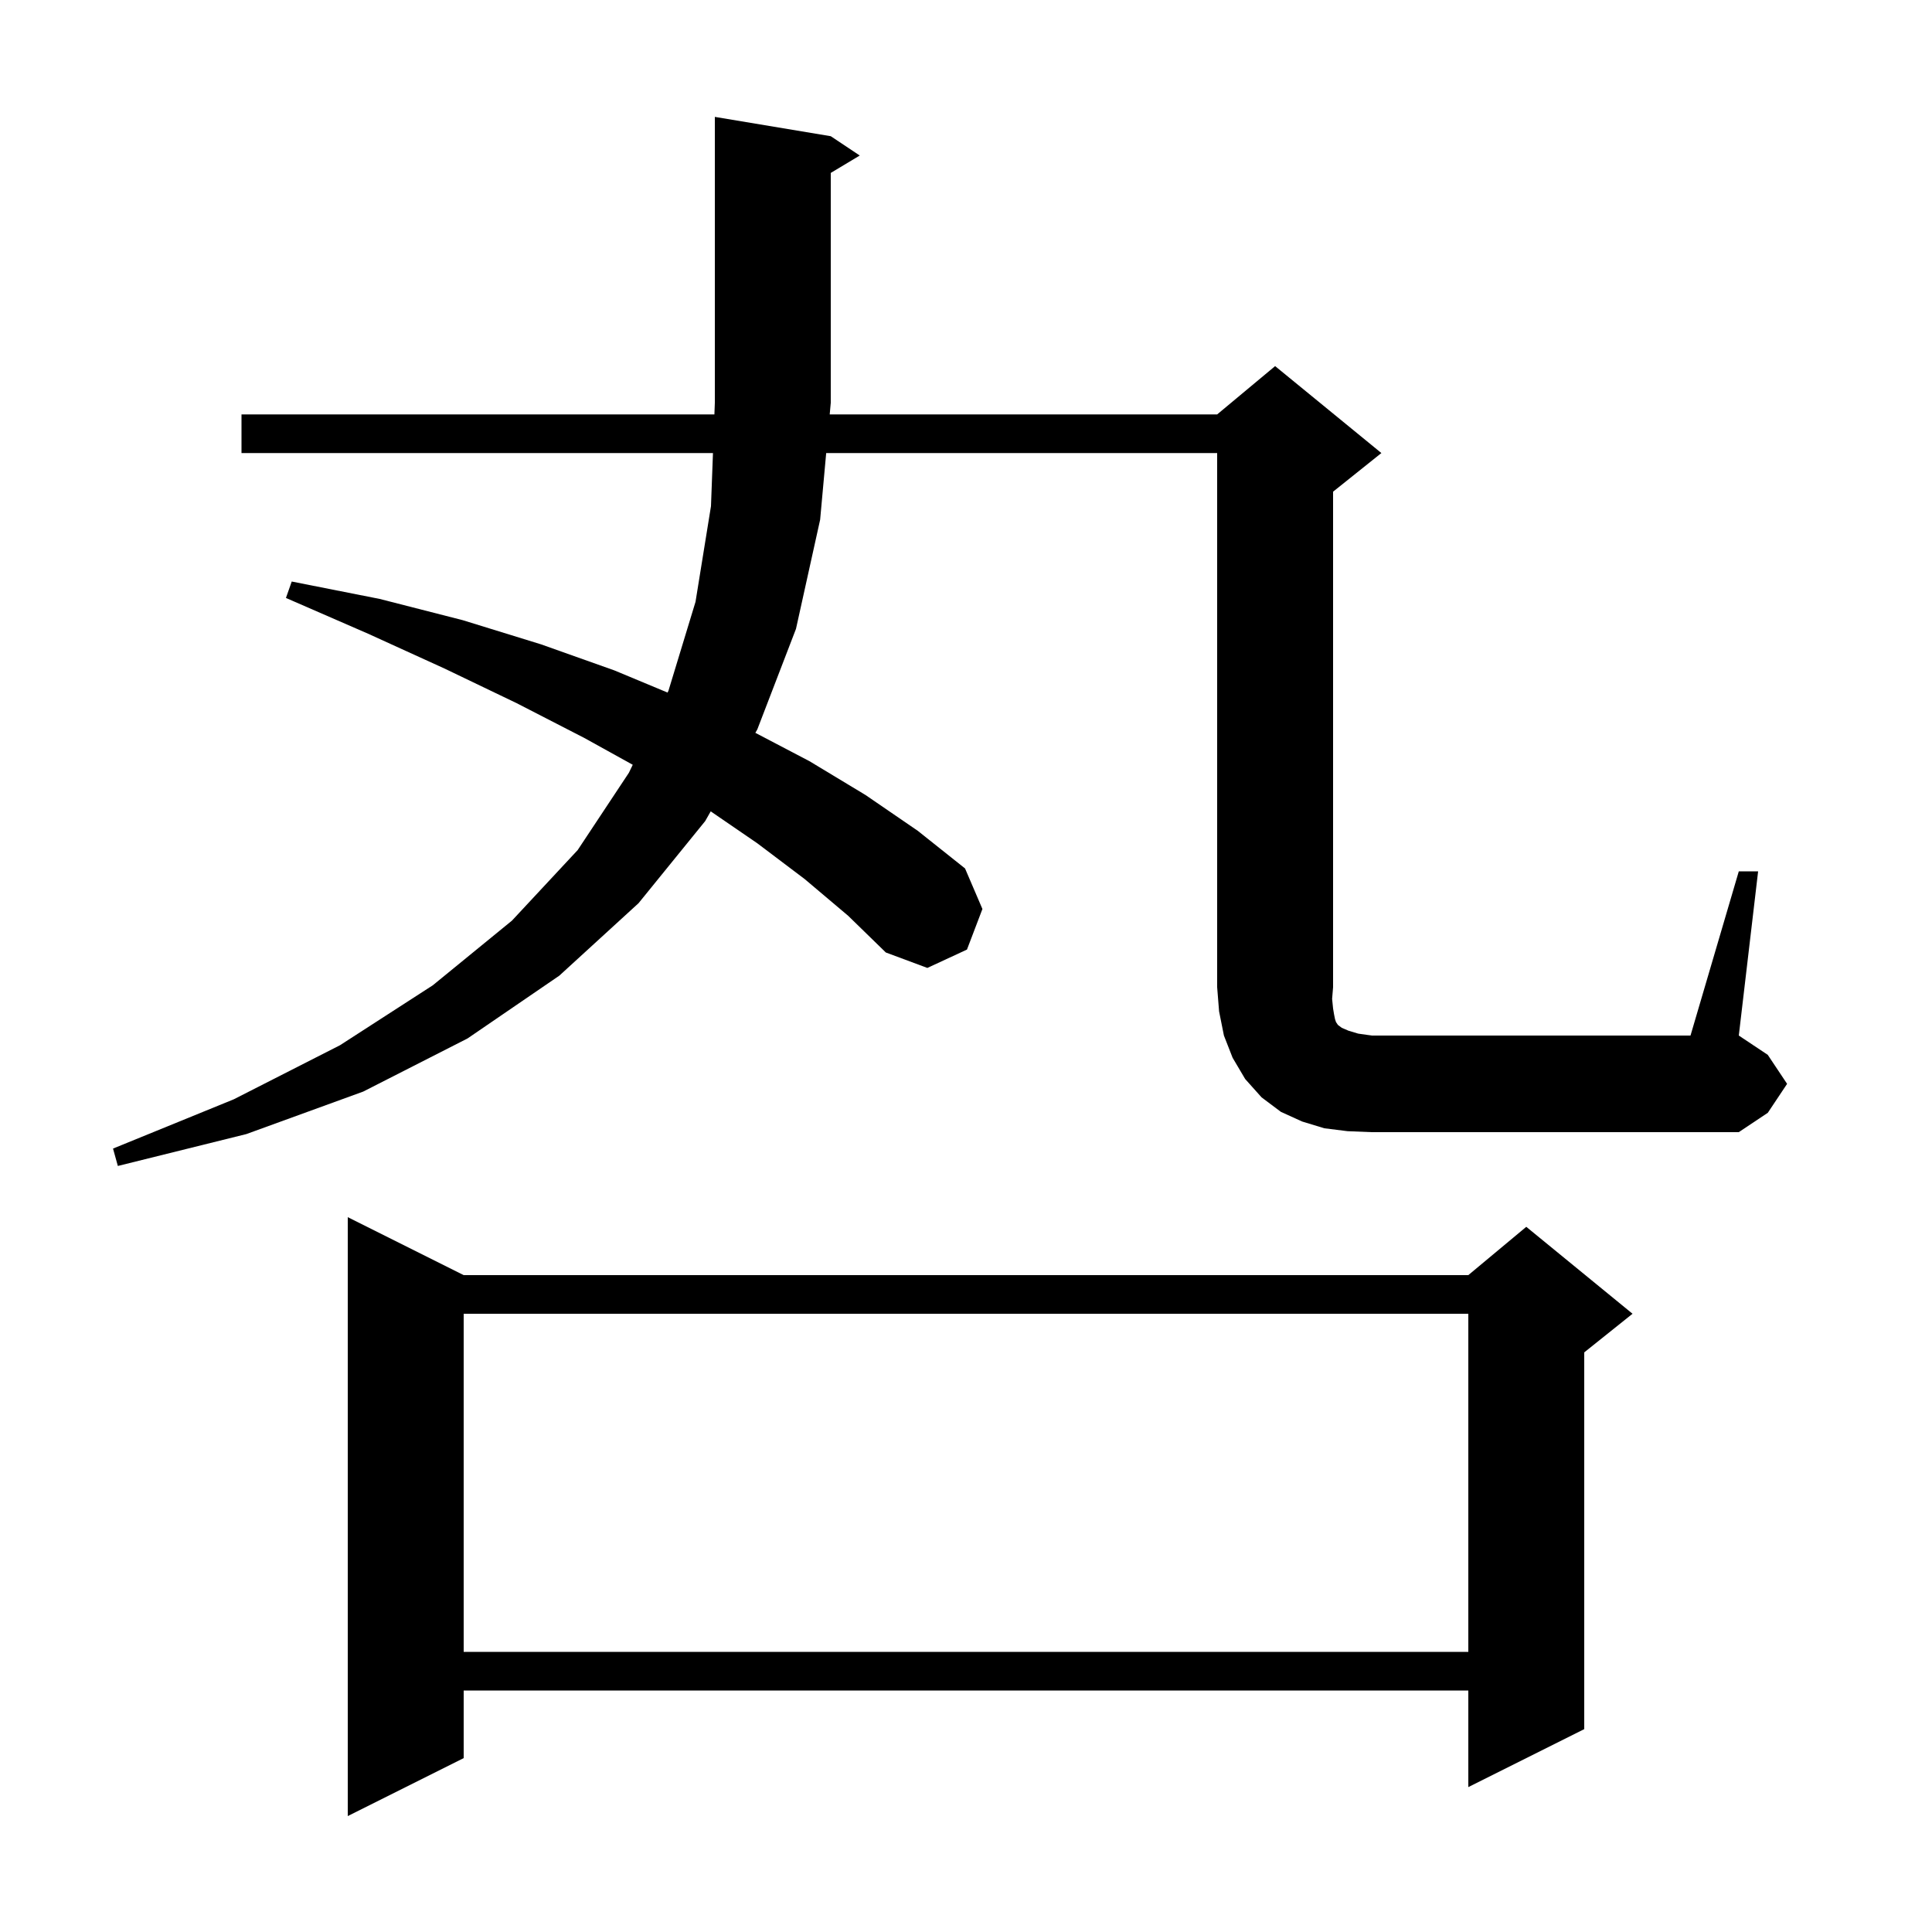 <svg xmlns="http://www.w3.org/2000/svg" xmlns:xlink="http://www.w3.org/1999/xlink" version="1.1" baseProfile="full" viewBox="0 0 200 200" width="200" height="200"><g fill="currentColor"><path d="M 48.0 132.0 L 152.0 132.0 L 158.0 127.0 L 169.0 136.0 L 164.0 140.0 L 164.0 179.0 L 152.0 185.0 L 152.0 175.0 L 48.0 175.0 L 48.0 182.0 L 36.0 188.0 L 36.0 126.0 Z M 48.0 136.0 L 48.0 171.0 L 152.0 171.0 L 152.0 136.0 Z M 180.0 90.2 L 182.0 90.2 L 180.0 107.2 L 183.0 109.2 L 185.0 112.2 L 183.0 115.2 L 180.0 117.2 L 142.0 117.2 L 139.5 117.1 L 137.1 116.8 L 134.8 116.1 L 132.6 115.1 L 130.6 113.6 L 128.9 111.7 L 127.6 109.5 L 126.7 107.2 L 126.2 104.7 L 126.0 102.2 L 126.0 46.9 L 85.527 46.9 L 84.9 53.8 L 82.4 65.1 L 78.4 75.5 L 78.194 75.863 L 83.8 78.8 L 89.6 82.3 L 95.0 86.0 L 99.9 89.9 L 101.7 94.1 L 100.1 98.3 L 96.0 100.2 L 91.7 98.6 L 87.8 94.8 L 83.3 91.0 L 78.4 87.3 L 73.573 83.992 L 73.0 85.0 L 66.1 93.5 L 57.9 101.0 L 48.4 107.5 L 37.6 113.0 L 25.5 117.4 L 12.2 120.7 L 11.7 118.9 L 24.2 113.8 L 35.2 108.2 L 44.8 102.0 L 53.0 95.3 L 59.8 88.0 L 65.1 80.0 L 65.501 79.17 L 60.5 76.4 L 53.5 72.8 L 46.0 69.2 L 38.1 65.6 L 29.6 61.9 L 30.2 60.2 L 39.3 62.0 L 47.9 64.2 L 56.0 66.7 L 63.6 69.4 L 69.106 71.694 L 69.2 71.5 L 72.0 62.3 L 73.6 52.4 L 73.806 46.9 L 25.0 46.9 L 25.0 42.9 L 73.955 42.9 L 74.0 41.7 L 74.0 12.1 L 86.0 14.1 L 89.0 16.1 L 86.0 17.9 L 86.0 41.7 L 85.891 42.9 L 126.0 42.9 L 132.0 37.9 L 143.0 46.9 L 138.0 50.9 L 138.0 102.2 L 137.9 103.4 L 138.0 104.4 L 138.1 105.0 L 138.2 105.5 L 138.3 105.8 L 138.5 106.1 L 138.9 106.4 L 139.6 106.7 L 140.6 107.0 L 142.0 107.2 L 175.0 107.2 Z "/></g></svg>